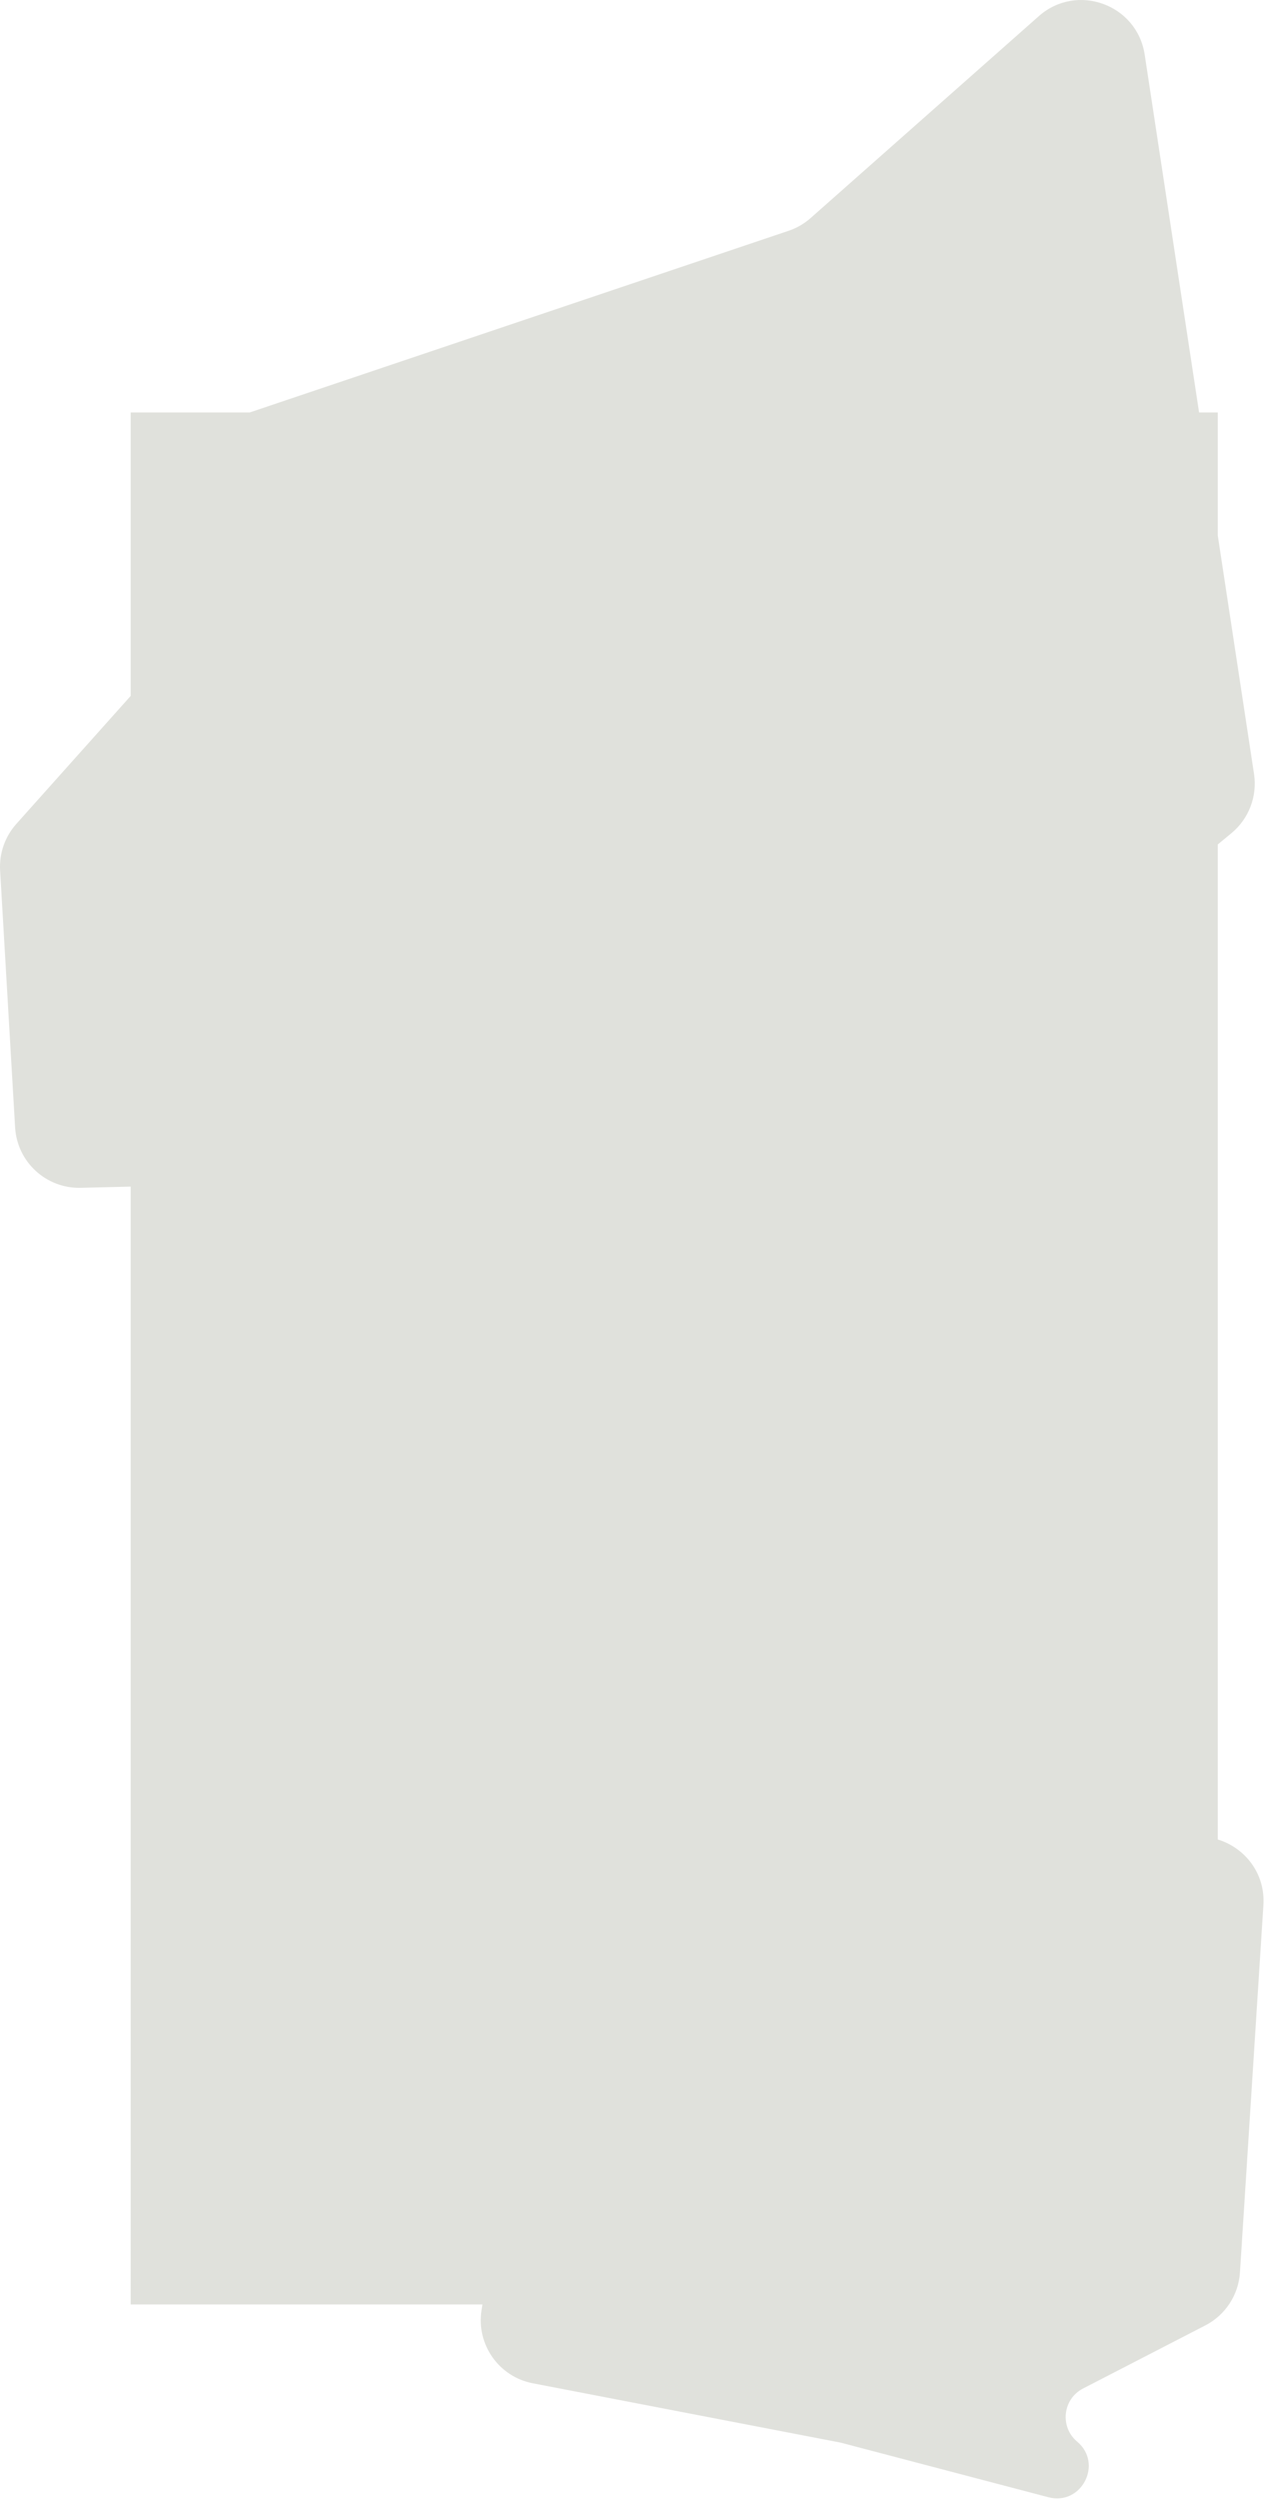 <?xml version="1.0" encoding="UTF-8"?> <svg xmlns="http://www.w3.org/2000/svg" width="375" height="740" viewBox="0 0 375 740" fill="none"><path fill-rule="evenodd" clip-rule="evenodd" d="M360.715 544.453V249.946L364.777 246.588C369.924 242.333 372.459 235.688 371.455 229.087L360.715 158.485V122.08H355.177L339.065 16.163C336.802 1.288 318.969 -5.18 307.696 4.786L240.117 64.535C238.217 66.215 236.001 67.497 233.598 68.307L73.974 122.08H38.715V205.974L4.836 243.865C1.466 247.634 -0.262 252.591 0.032 257.638L4.475 333.689C5.073 343.915 13.668 351.826 23.908 351.576L38.715 351.213V682.08H142.904L142.635 683.788C141.039 693.906 147.751 703.467 157.809 705.404L248.962 722.961L310.546 739.137C320.355 741.714 326.832 729.185 319.058 722.672C313.856 718.313 314.772 710.061 320.805 706.951L357.032 688.272C362.967 685.211 366.86 679.26 367.286 672.596L374.23 563.881C374.836 554.397 368.659 546.866 360.715 544.453Z" fill="#E0E1DC"></path></svg> 